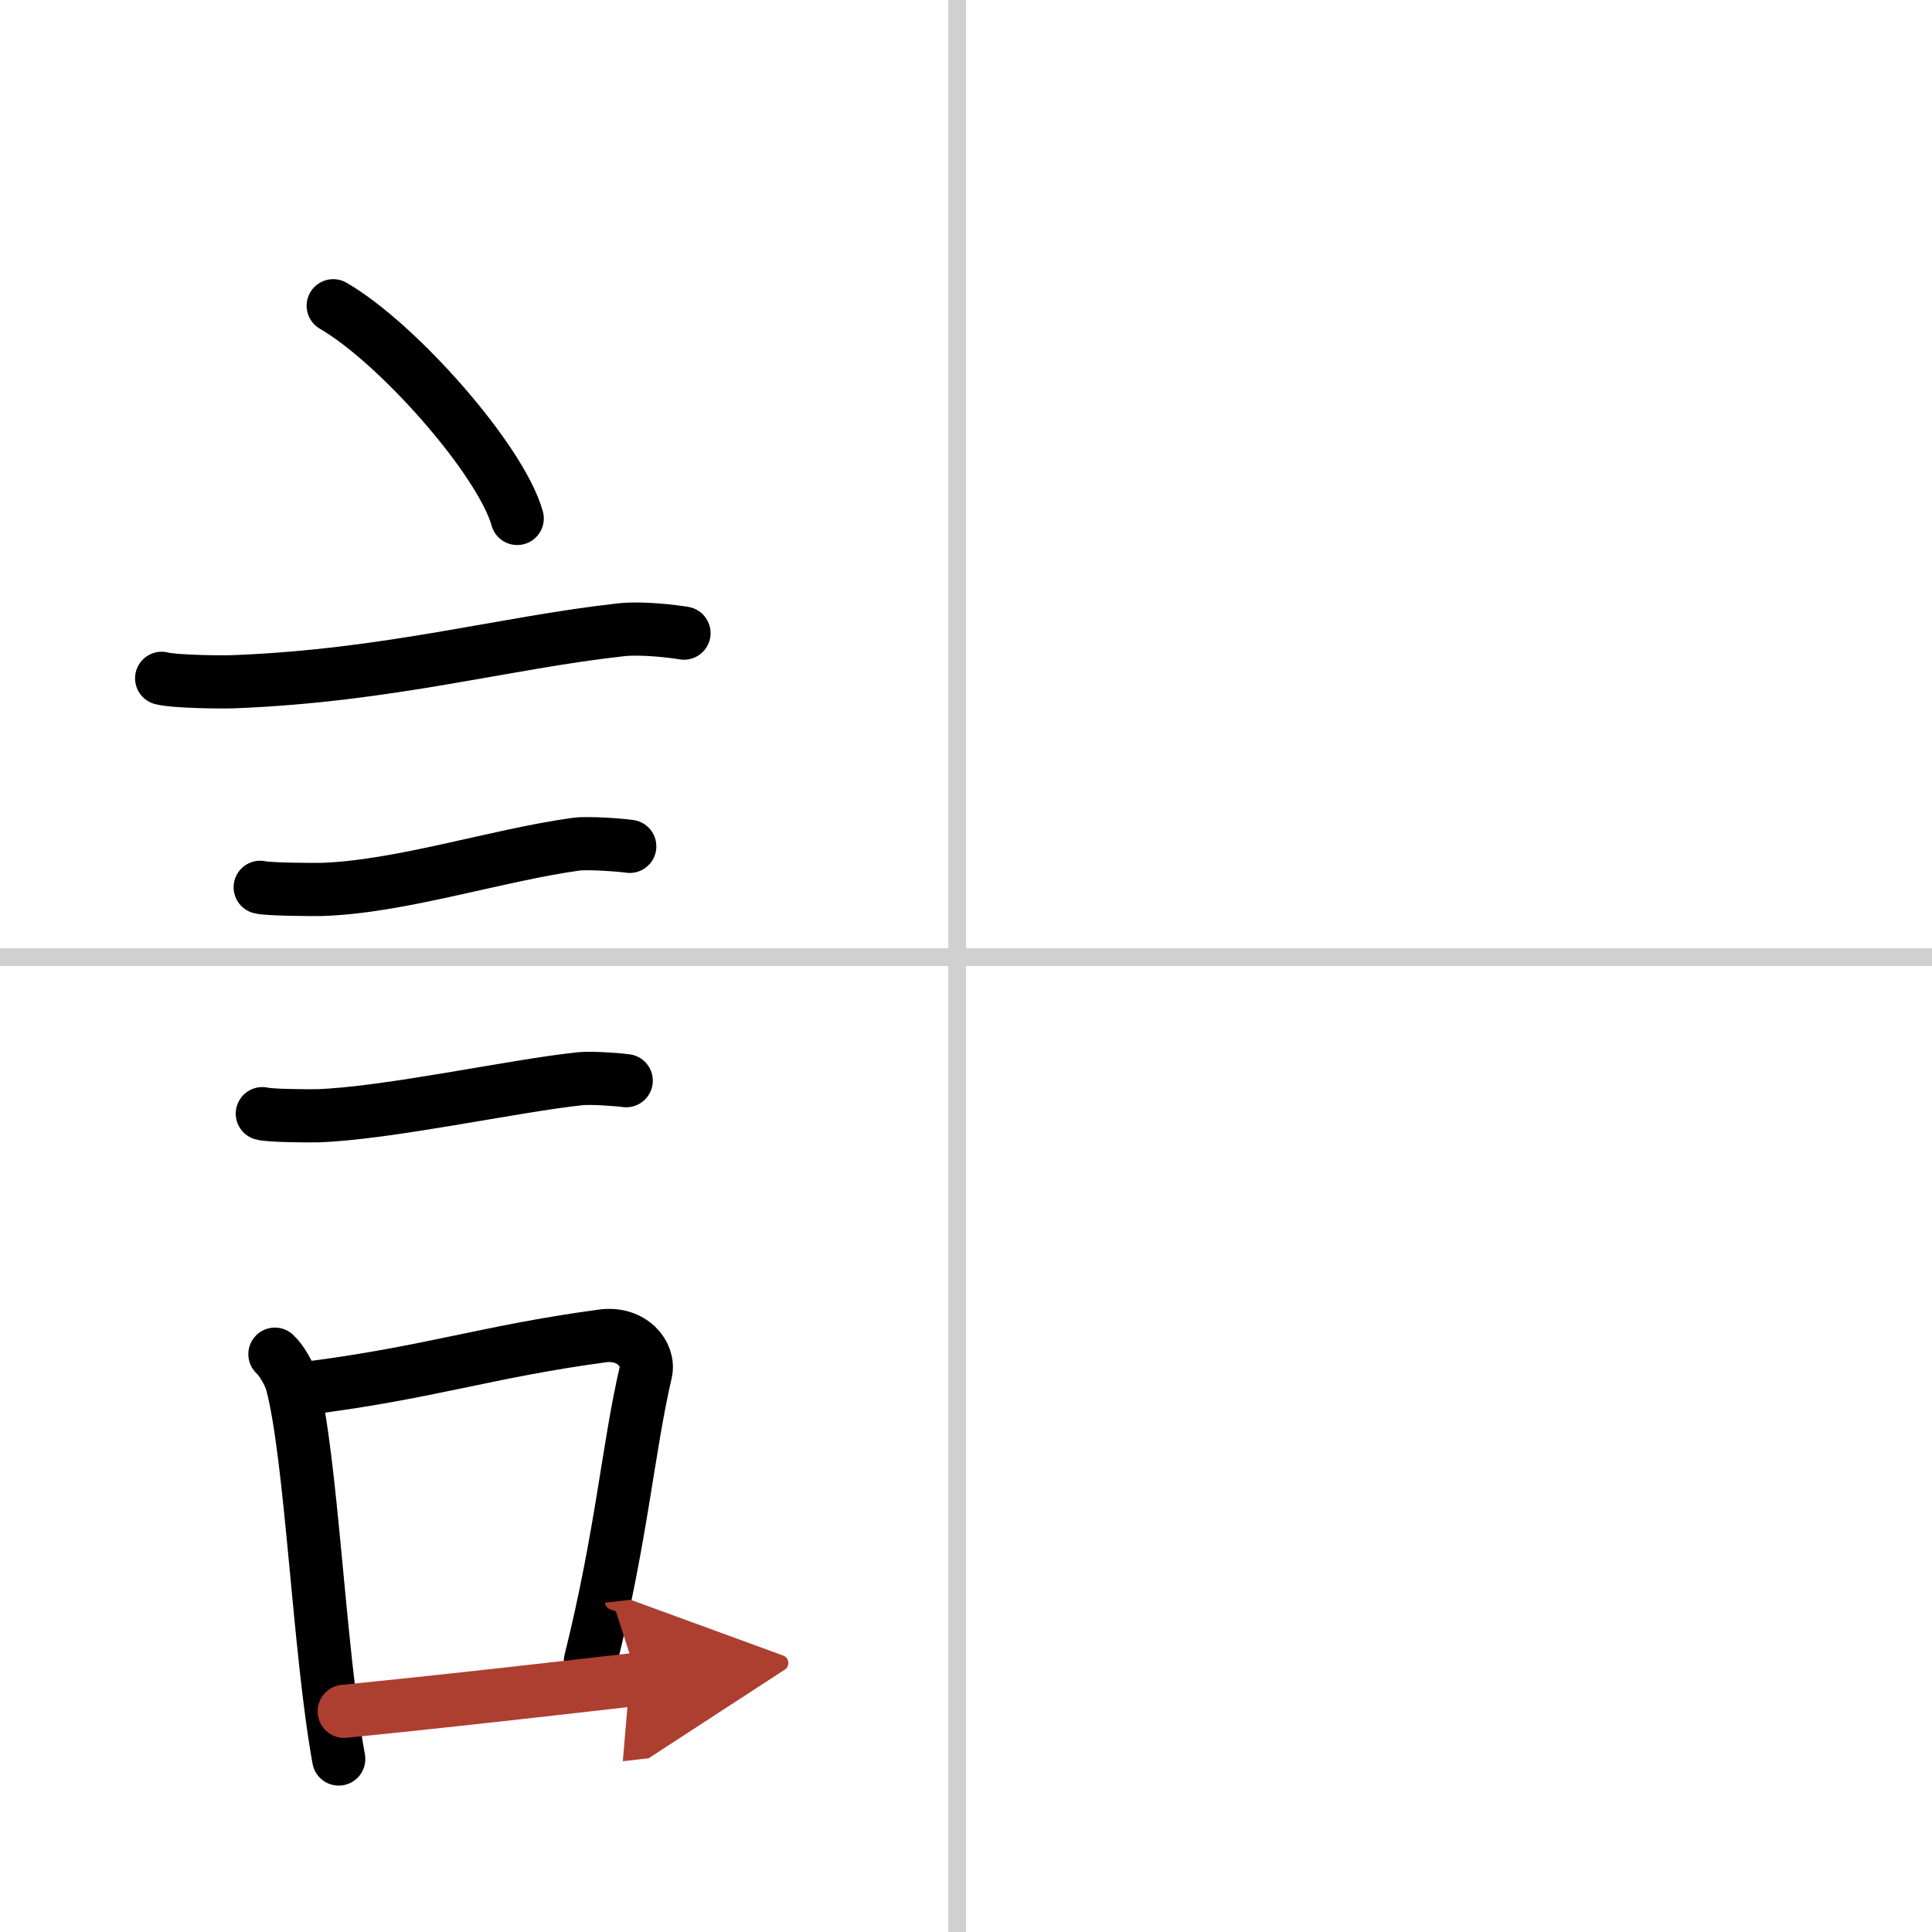 <svg width="400" height="400" viewBox="0 0 109 109" xmlns="http://www.w3.org/2000/svg"><defs><marker id="a" markerWidth="4" orient="auto" refX="1" refY="5" viewBox="0 0 10 10"><polyline points="0 0 10 5 0 10 1 5" fill="#ad3f31" stroke="#ad3f31"/></marker></defs><g fill="none" stroke="#000" stroke-linecap="round" stroke-linejoin="round" stroke-width="3"><rect width="100%" height="100%" fill="#fff" stroke="#fff"/><line x1="54" x2="54" y2="109" stroke="#d0d0d0" stroke-width="1"/><line x2="109" y1="54" y2="54" stroke="#d0d0d0" stroke-width="1"/><path d="m18.8 17.25c3.66 2.12 9.46 8.71 10.38 12"/><path d="m9.12 38.27c0.71 0.19 3.4 0.22 4.1 0.19 8.73-0.34 15.28-2.21 21.83-2.93 1.17-0.13 2.95 0.09 3.54 0.19"/><path d="m14.68 50.06c0.43 0.12 3.04 0.13 3.47 0.12 4.44-0.14 9.86-1.93 14.34-2.55 0.7-0.1 2.68 0.06 3.04 0.12"/><path d="m14.8 62.83c0.38 0.12 2.71 0.13 3.1 0.12 3.97-0.13 11.11-1.7 14.83-2.09 0.63-0.07 2.29 0.06 2.6 0.11"/><path d="m15.51 76.4c0.39 0.36 0.83 1.15 0.96 1.63 1.11 4.21 1.52 15.04 2.64 21.21"/><path d="m16.94 78.37c7.2-0.89 10.4-2.1 17.05-3 1.67-0.22 2.68 1.04 2.44 2.06-0.99 4.25-1.36 9.22-3.12 16.28"/><path d="m19.42 96.55c5.37-0.54 9.18-0.97 16.56-1.81" marker-end="url(#a)" stroke="#ad3f31"/></g></svg>
